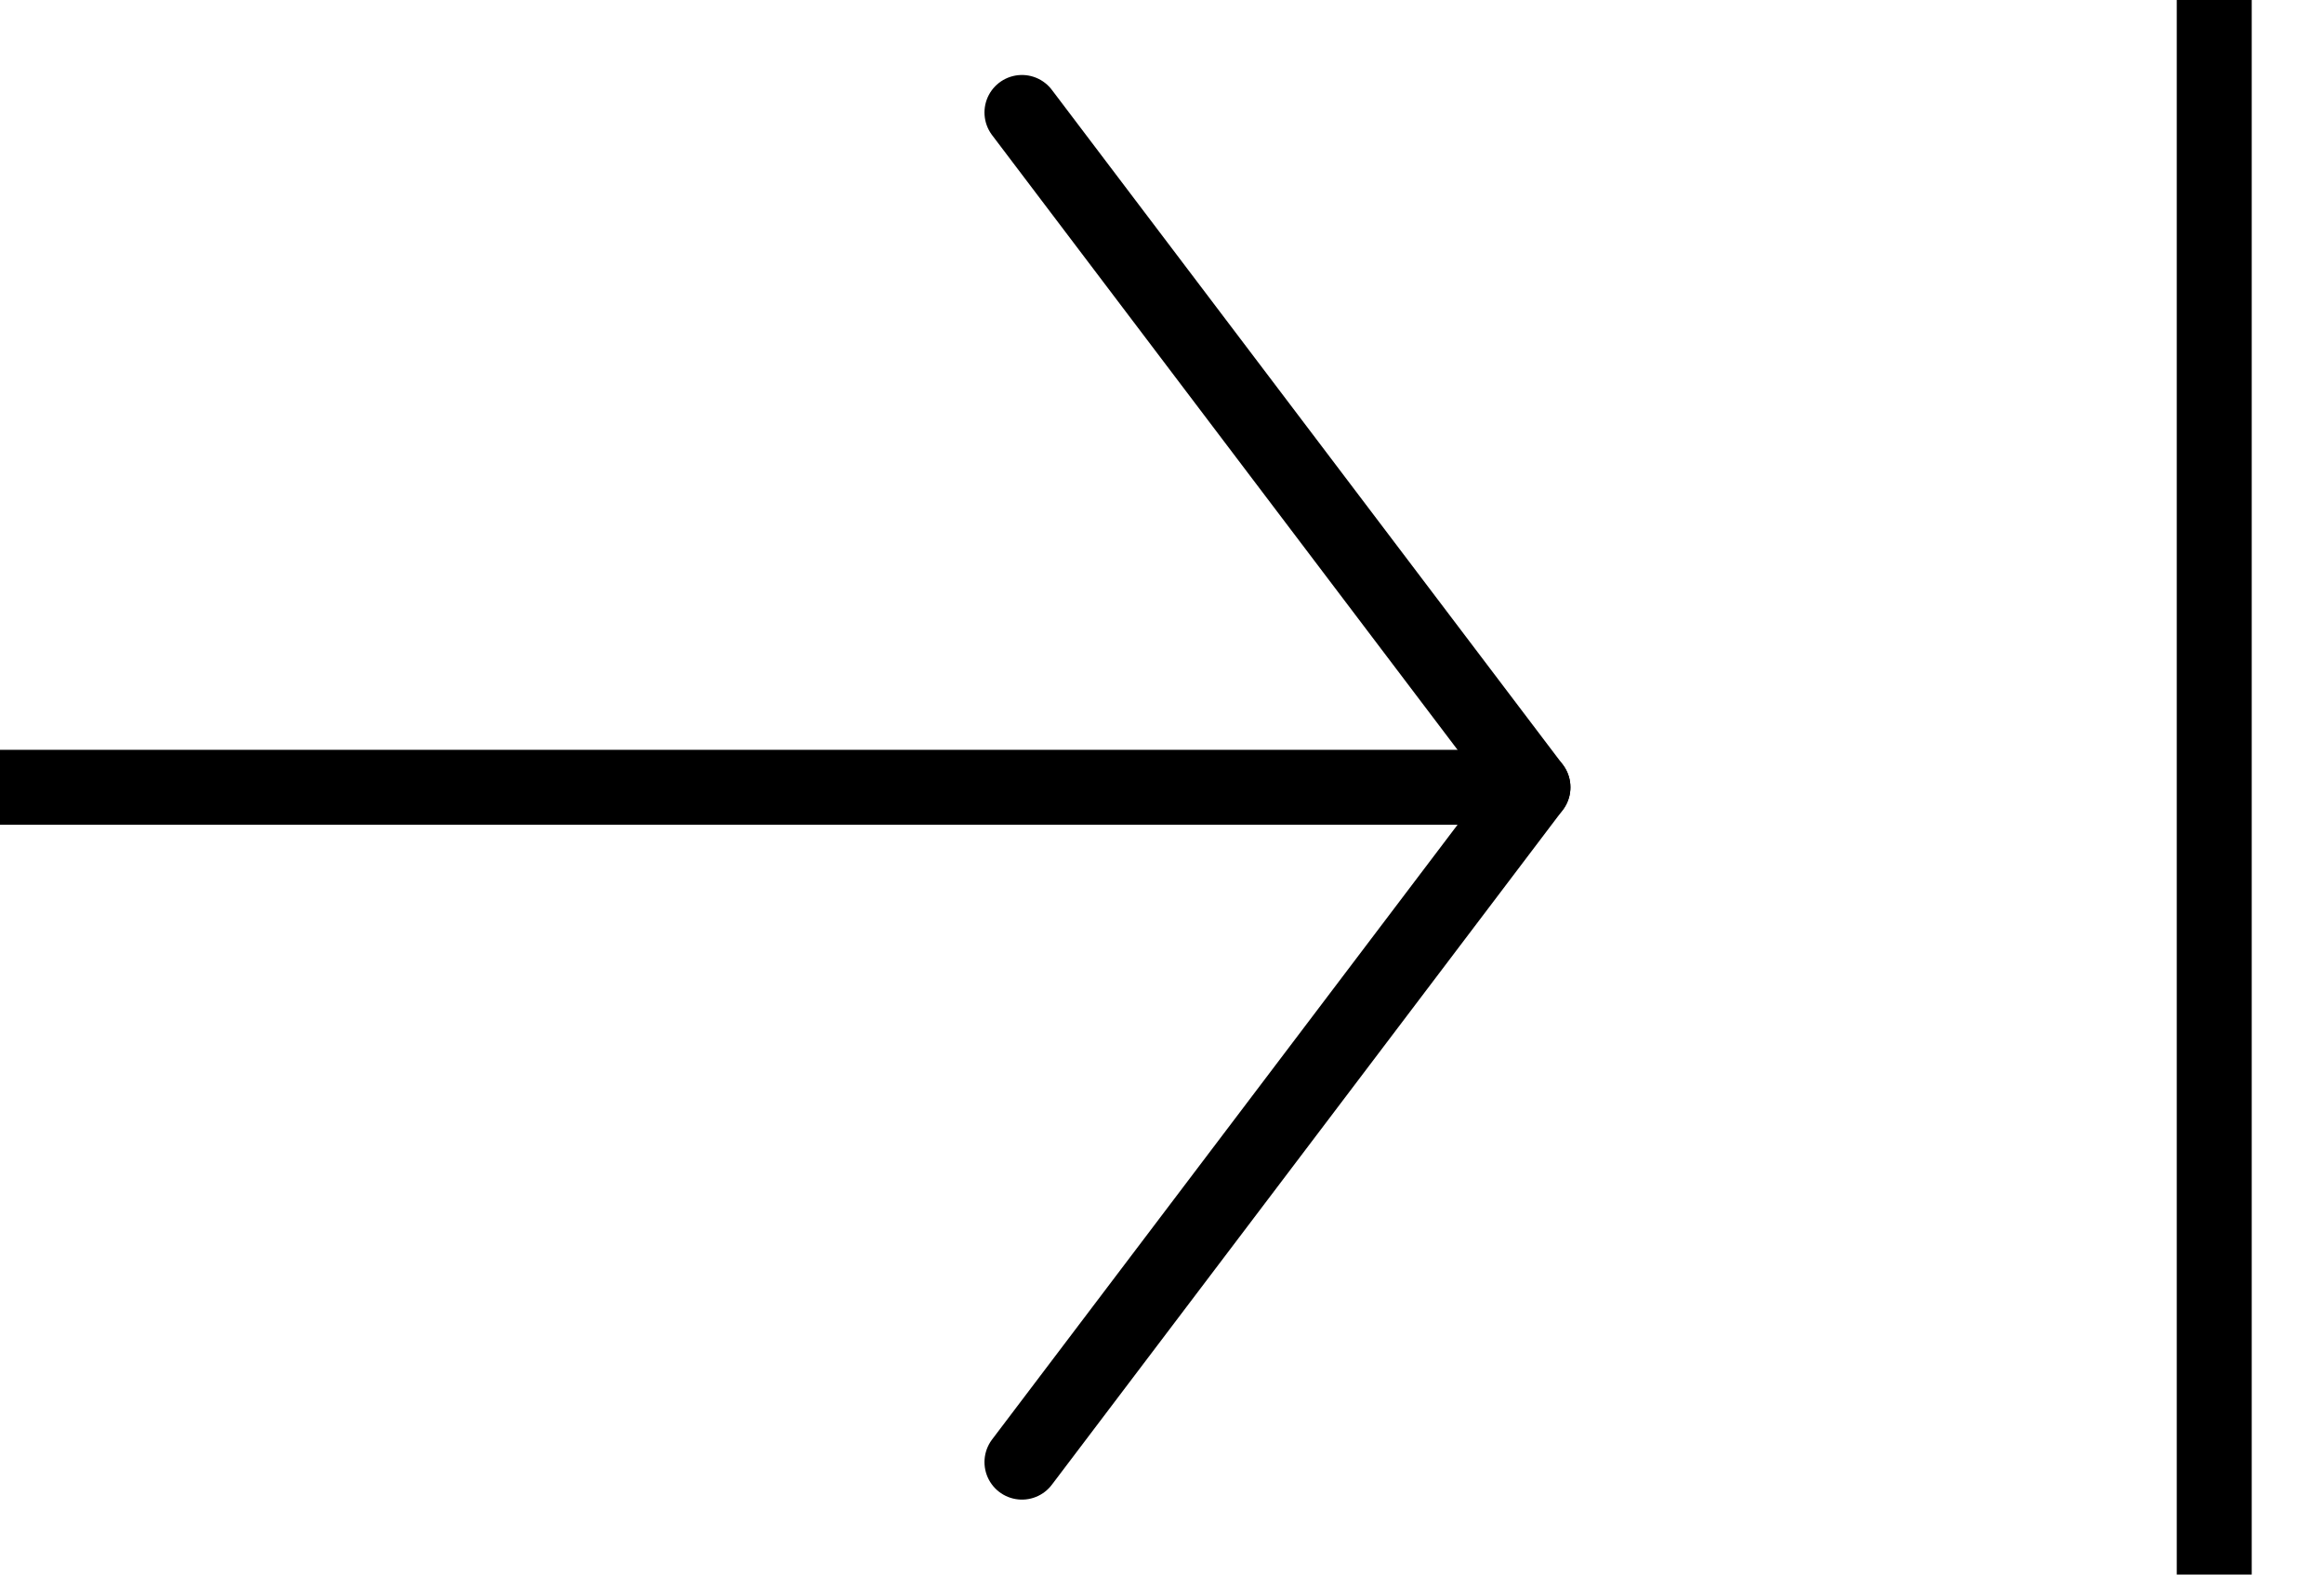 <svg xmlns="http://www.w3.org/2000/svg" width="31" height="21" viewBox="0 0 31 21" fill="none"><g clip-path="url(#clip0_63_576)"><path d="M13.632 19.5L20.448 10.5L13.632 1.5" stroke="black" stroke-linecap="round" stroke-linejoin="round"></path><path d="M0 10.5L20.448 10.5" stroke="black" stroke-linecap="round" stroke-linejoin="round"></path><path d="M29.536 21L29.536 0" stroke="black" stroke-linecap="round" stroke-linejoin="round"></path></g><defs><clipPath id="clip0_63_576"><rect width="21" height="31" fill="white" transform="translate(0 21) rotate(-90)"></rect></clipPath></defs></svg>